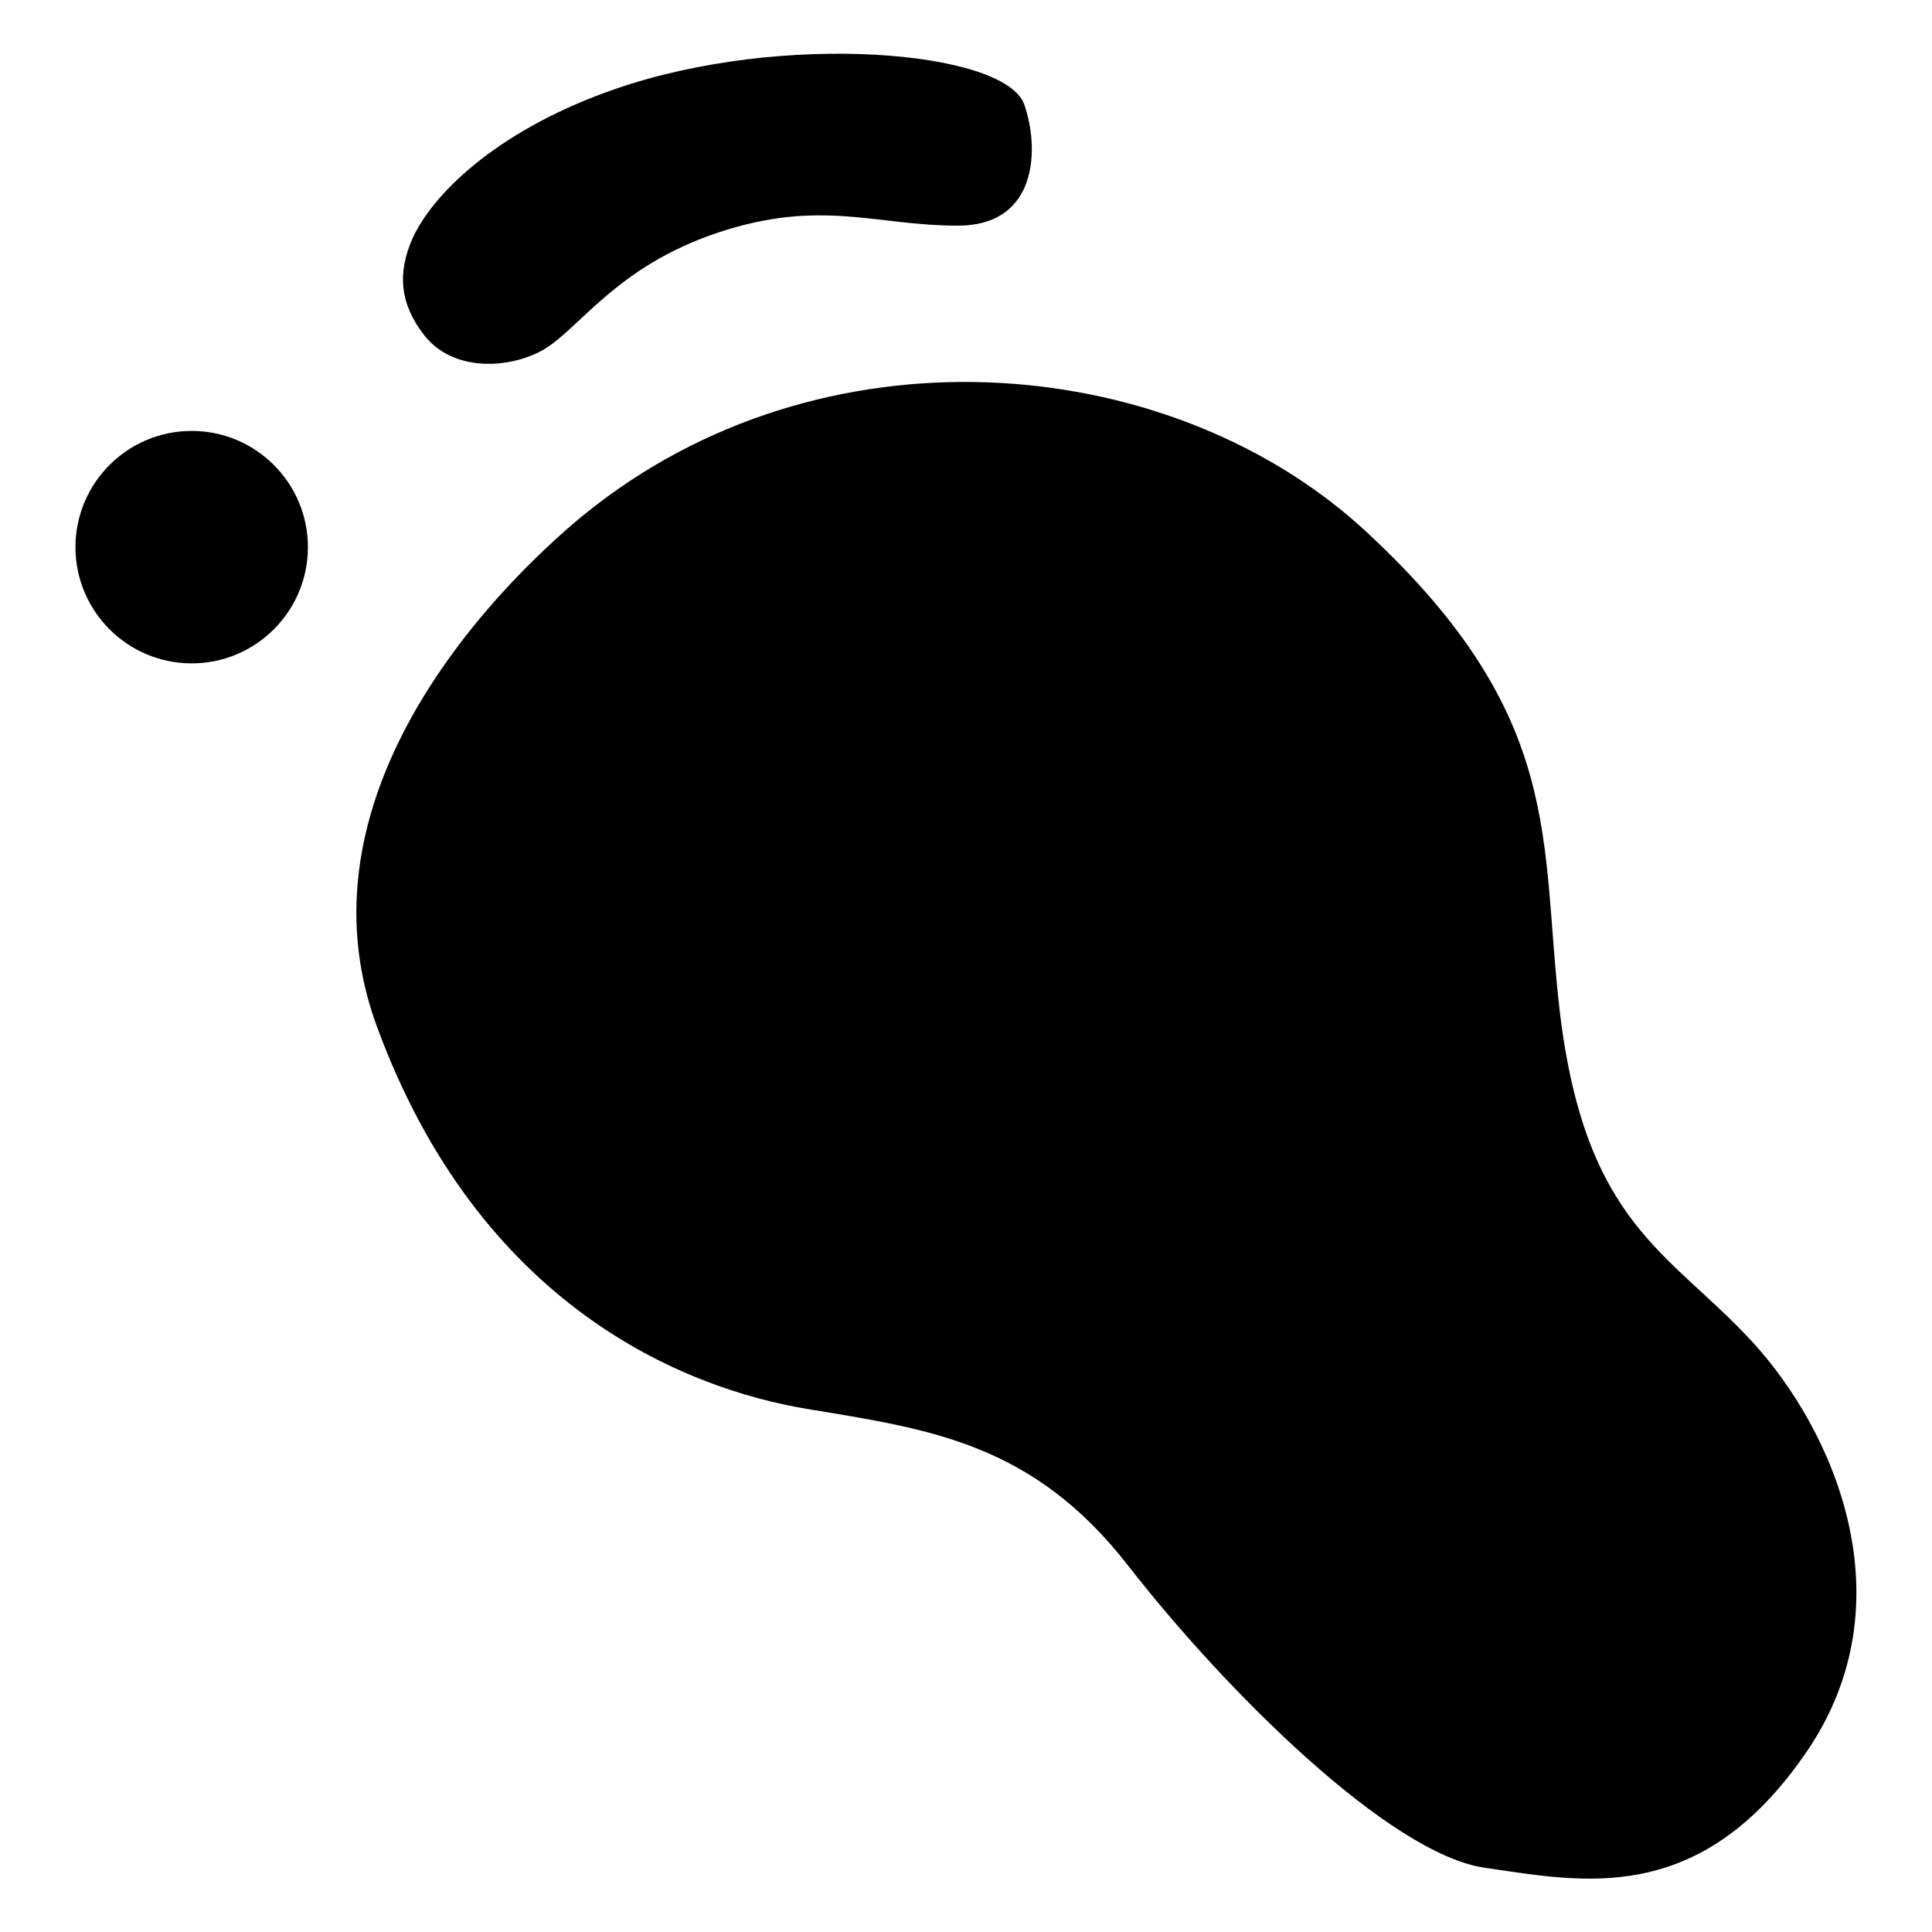 <?xml version="1.0" encoding="utf-8"?>
<!-- Svg Vector Icons : http://www.onlinewebfonts.com/icon -->
<!DOCTYPE svg PUBLIC "-//W3C//DTD SVG 1.1//EN" "http://www.w3.org/Graphics/SVG/1.1/DTD/svg11.dtd">
<svg version="1.1" xmlns="http://www.w3.org/2000/svg" xmlns:xlink="http://www.w3.org/1999/xlink" x="0px" y="0px" viewBox="0 0 256 256" enable-background="new 0 0 256 256" xml:space="preserve">
<g><g><path fill="#000000" d="M78.9,67c0,0-42.6,31.7-29,68.9c13.6,37.2,40.8,48.1,57.1,50.8c16.3,2.7,29.9,4.5,42.6,20.9c12.7,16.3,34.5,38.1,47.2,39.9c12.7,1.8,28.4,5.4,42.6-15.4c13.6-19.9,3.6-42.6-7.3-54.4c-10.9-11.8-22-15.4-25.4-43.5c-2.7-22.7,0.9-39-25.4-63.5C155.9,46.9,110.6,42.5,78.9,67z"/><path fill="#000000" d="M40.8,72.5c0,8.5-6.9,15.4-15.4,15.4C16.9,87.9,10,81,10,72.5s6.9-15.4,15.4-15.4C33.9,57.1,40.8,64,40.8,72.5z"/><path fill="#000000" d="M56.2,44.4c-3.2-4.1-3.6-8.2-1.5-12.9c3.1-6.6,12.3-14.7,26.8-19.7c22.2-7.7,51.6-5.1,54.2,2c2,5.6,2,16.1-8.8,16.1c-10.9,0-18.1-3.6-31.7,0.9c-13.6,4.5-18.5,12.9-23.3,15.6C67.4,48.9,60,49.3,56.2,44.4z"/></g></g>
</svg>